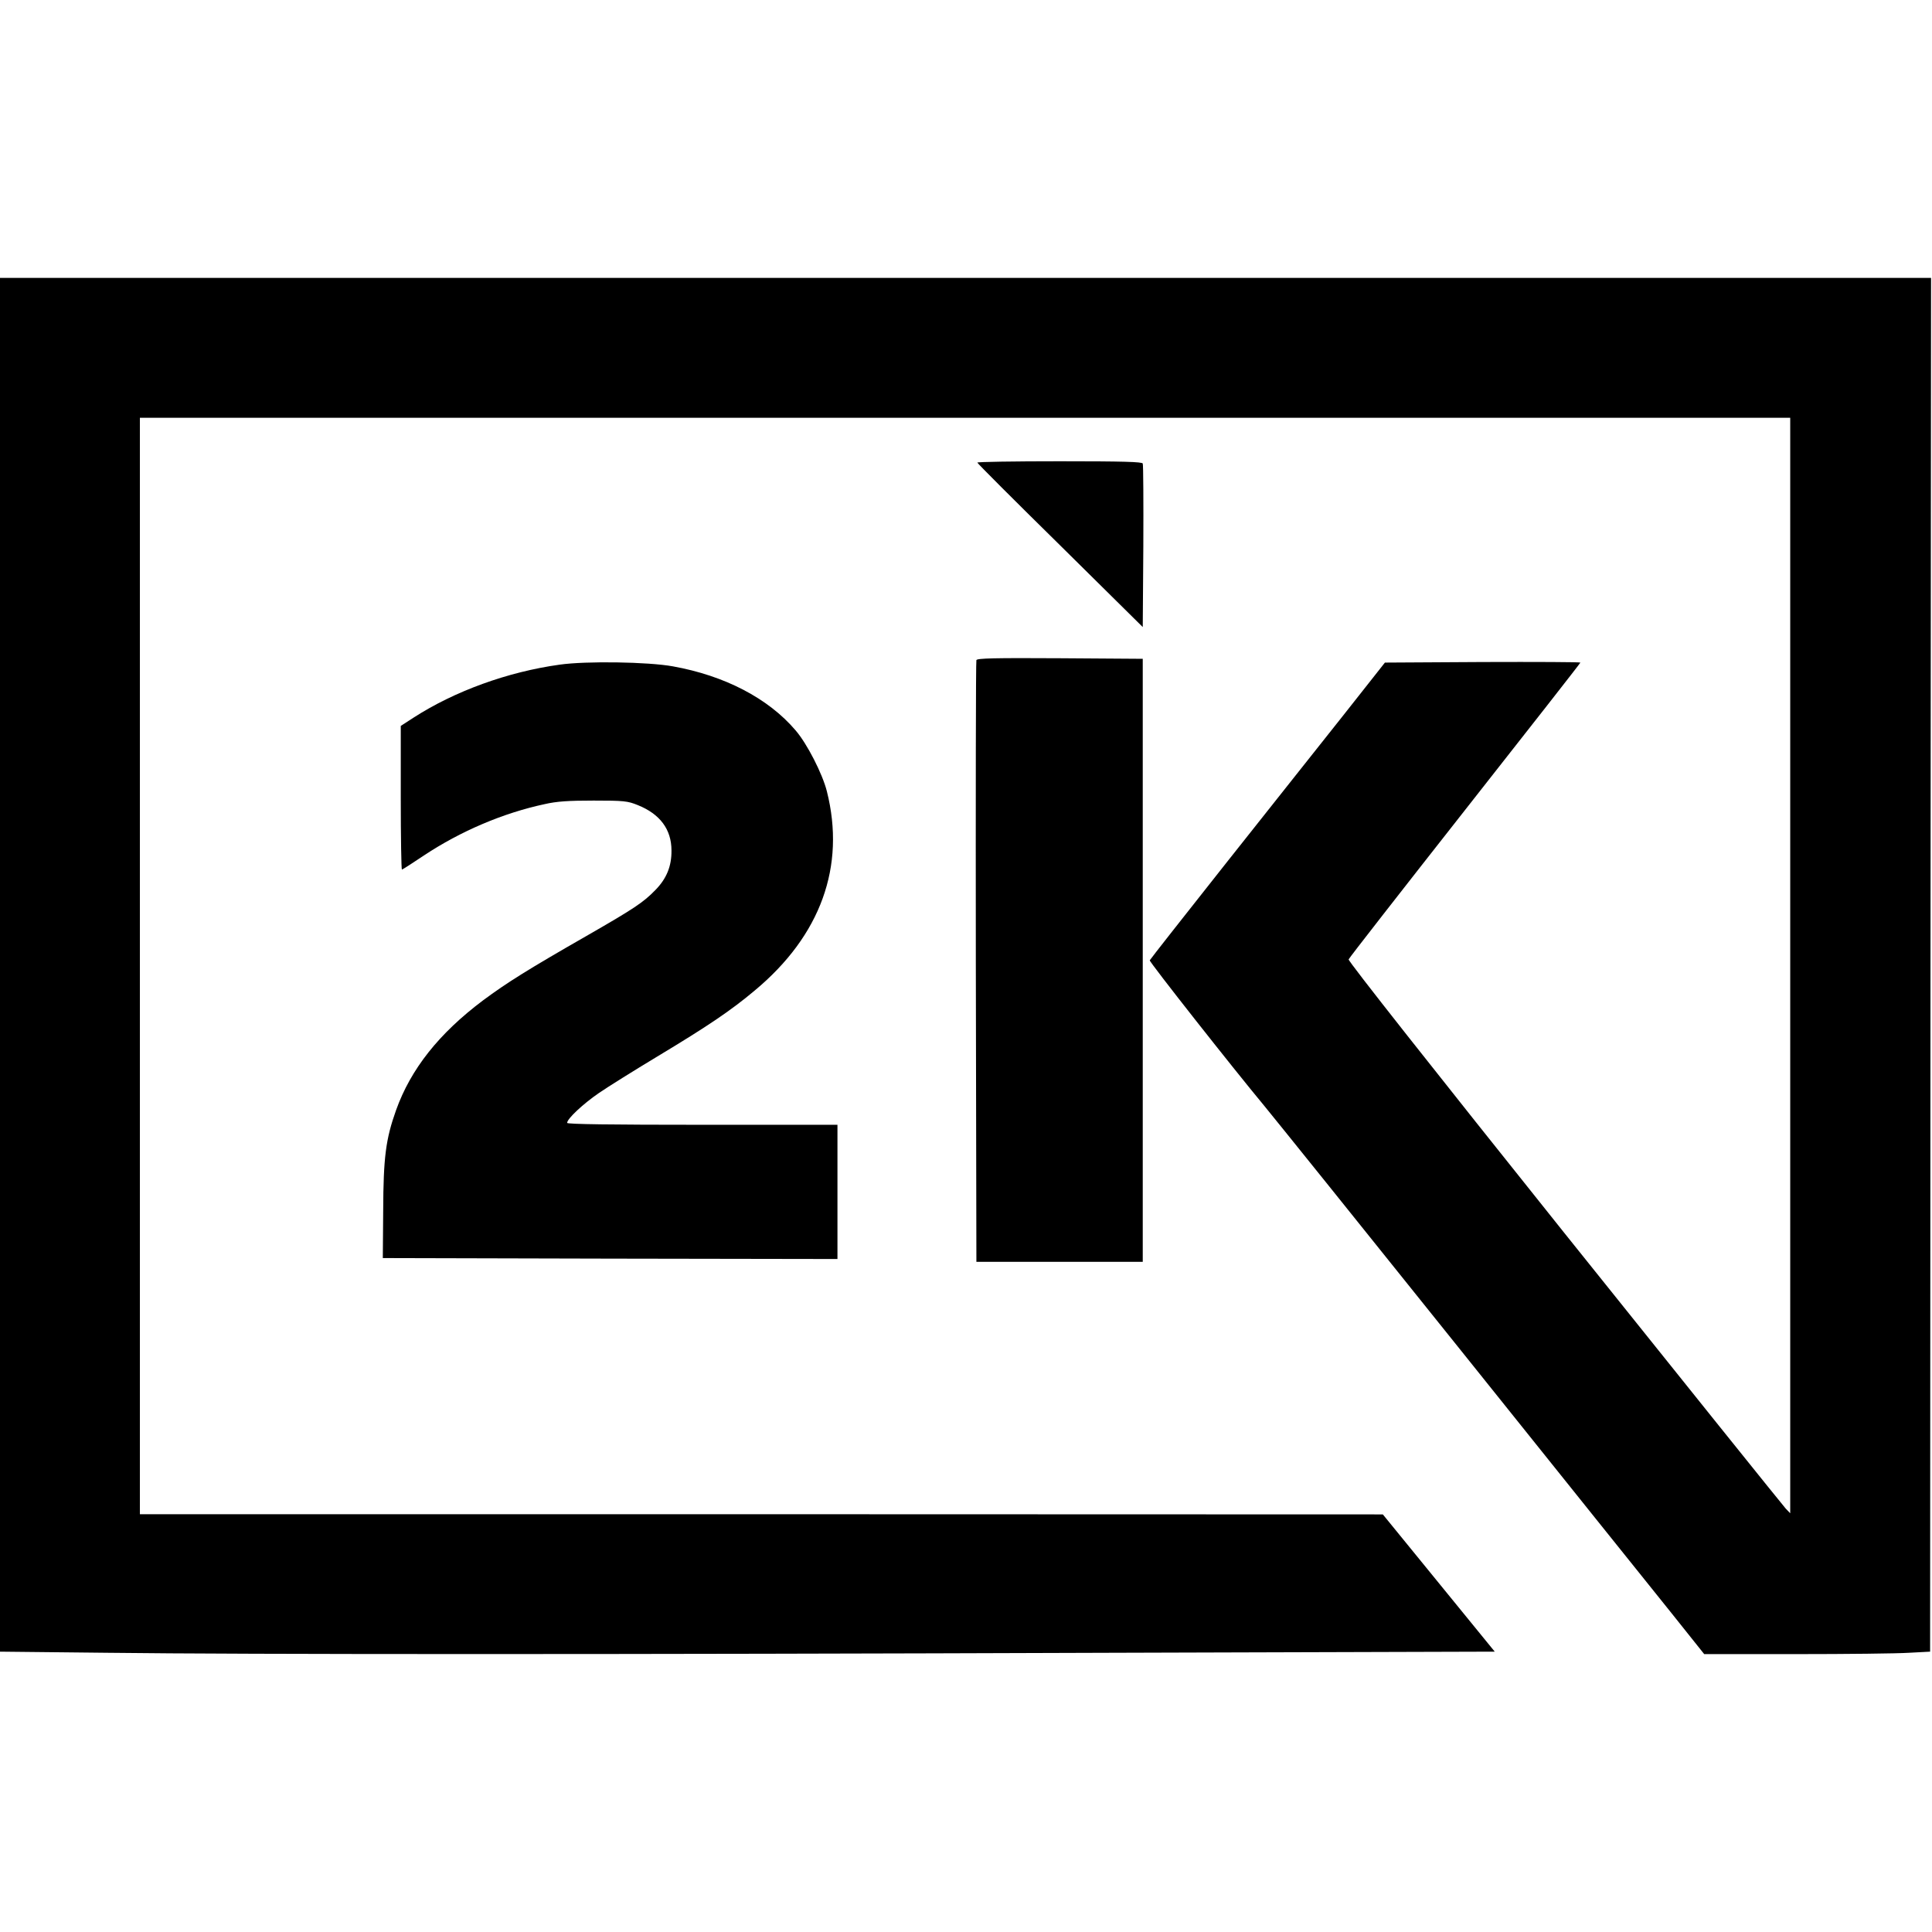 <svg version="1.0" xmlns="http://www.w3.org/2000/svg" viewBox="0 0 1022 1022">
  <path d="M0 510.3v363.4l57.2.6c72.8.9 269.8.9 529.5 0l204-.6-29.6-36.3-29.6-36.3-328.7-.1H74V221h873v579.5l-2.4-2.5c-1.3-1.4-54-67-117.1-145.8-69-86.3-114.5-143.9-114.1-144.7.3-.8 28-36.3 61.5-78.9 33.6-42.7 61.1-77.8 61.1-78.1 0-.3-23.3-.4-51.7-.3l-51.7.3-21.3 27c-11.8 14.8-39.7 50.1-62.1 78.3-22.4 28.3-40.8 51.7-41 52.2-.3.8 44.3 57.4 60.6 77 4.8 5.8 51.3 63.6 103.3 128.5s102.4 127.8 112 139.7l17.4 21.8H950c26.7 0 53.6-.3 59.7-.7l11.3-.6.2-363.4.3-363.3H0v363.3z"/>
  <path d="M517 244.7c0 .4 19.7 20.1 43.8 43.8l43.7 43.2.3-42.6c.1-23.4 0-43.2-.3-43.9-.3-.9-10.1-1.2-44-1.2-23.9 0-43.5.3-43.5.7zM516.5 349.2c-.3.7-.4 72.6-.3 159.8l.3 158.5h88v-319l-43.8-.3c-34.5-.2-43.9 0-44.2 1zM296 351.6c-27.4 3.8-55.5 14-77.2 28L212 384v38c0 20.9.3 38 .6 38s5.6-3.4 11.7-7.5c19.3-12.8 41.8-22.4 63.7-27.1 6.5-1.5 12.7-1.9 26-1.9 16 0 18 .2 23.4 2.4 11.7 4.7 17.8 12.8 17.8 24 .1 8.3-2.6 14.9-8.5 20.9-6.4 6.6-11.2 9.8-36.8 24.5-30.2 17.3-41.6 24.4-54.4 33.9-23.3 17.5-38.2 36.3-46 58.1-5.4 15.2-6.7 24.7-6.8 53.2l-.2 25 120.3.3 120.2.2v-71h-71.5c-48 0-71.5-.3-71.5-1 0-2.2 8.5-10.1 16.8-15.8 4.8-3.3 18.6-11.9 30.7-19.2 27.1-16.3 39.2-24.5 51.7-35 35-29.1 48.2-65.8 38.2-105.4-2.3-9.2-10.5-25.3-16.6-32.3-14.4-16.9-37.5-28.9-64.8-33.8-13.1-2.4-46-2.9-60-.9z"/>
</svg>
